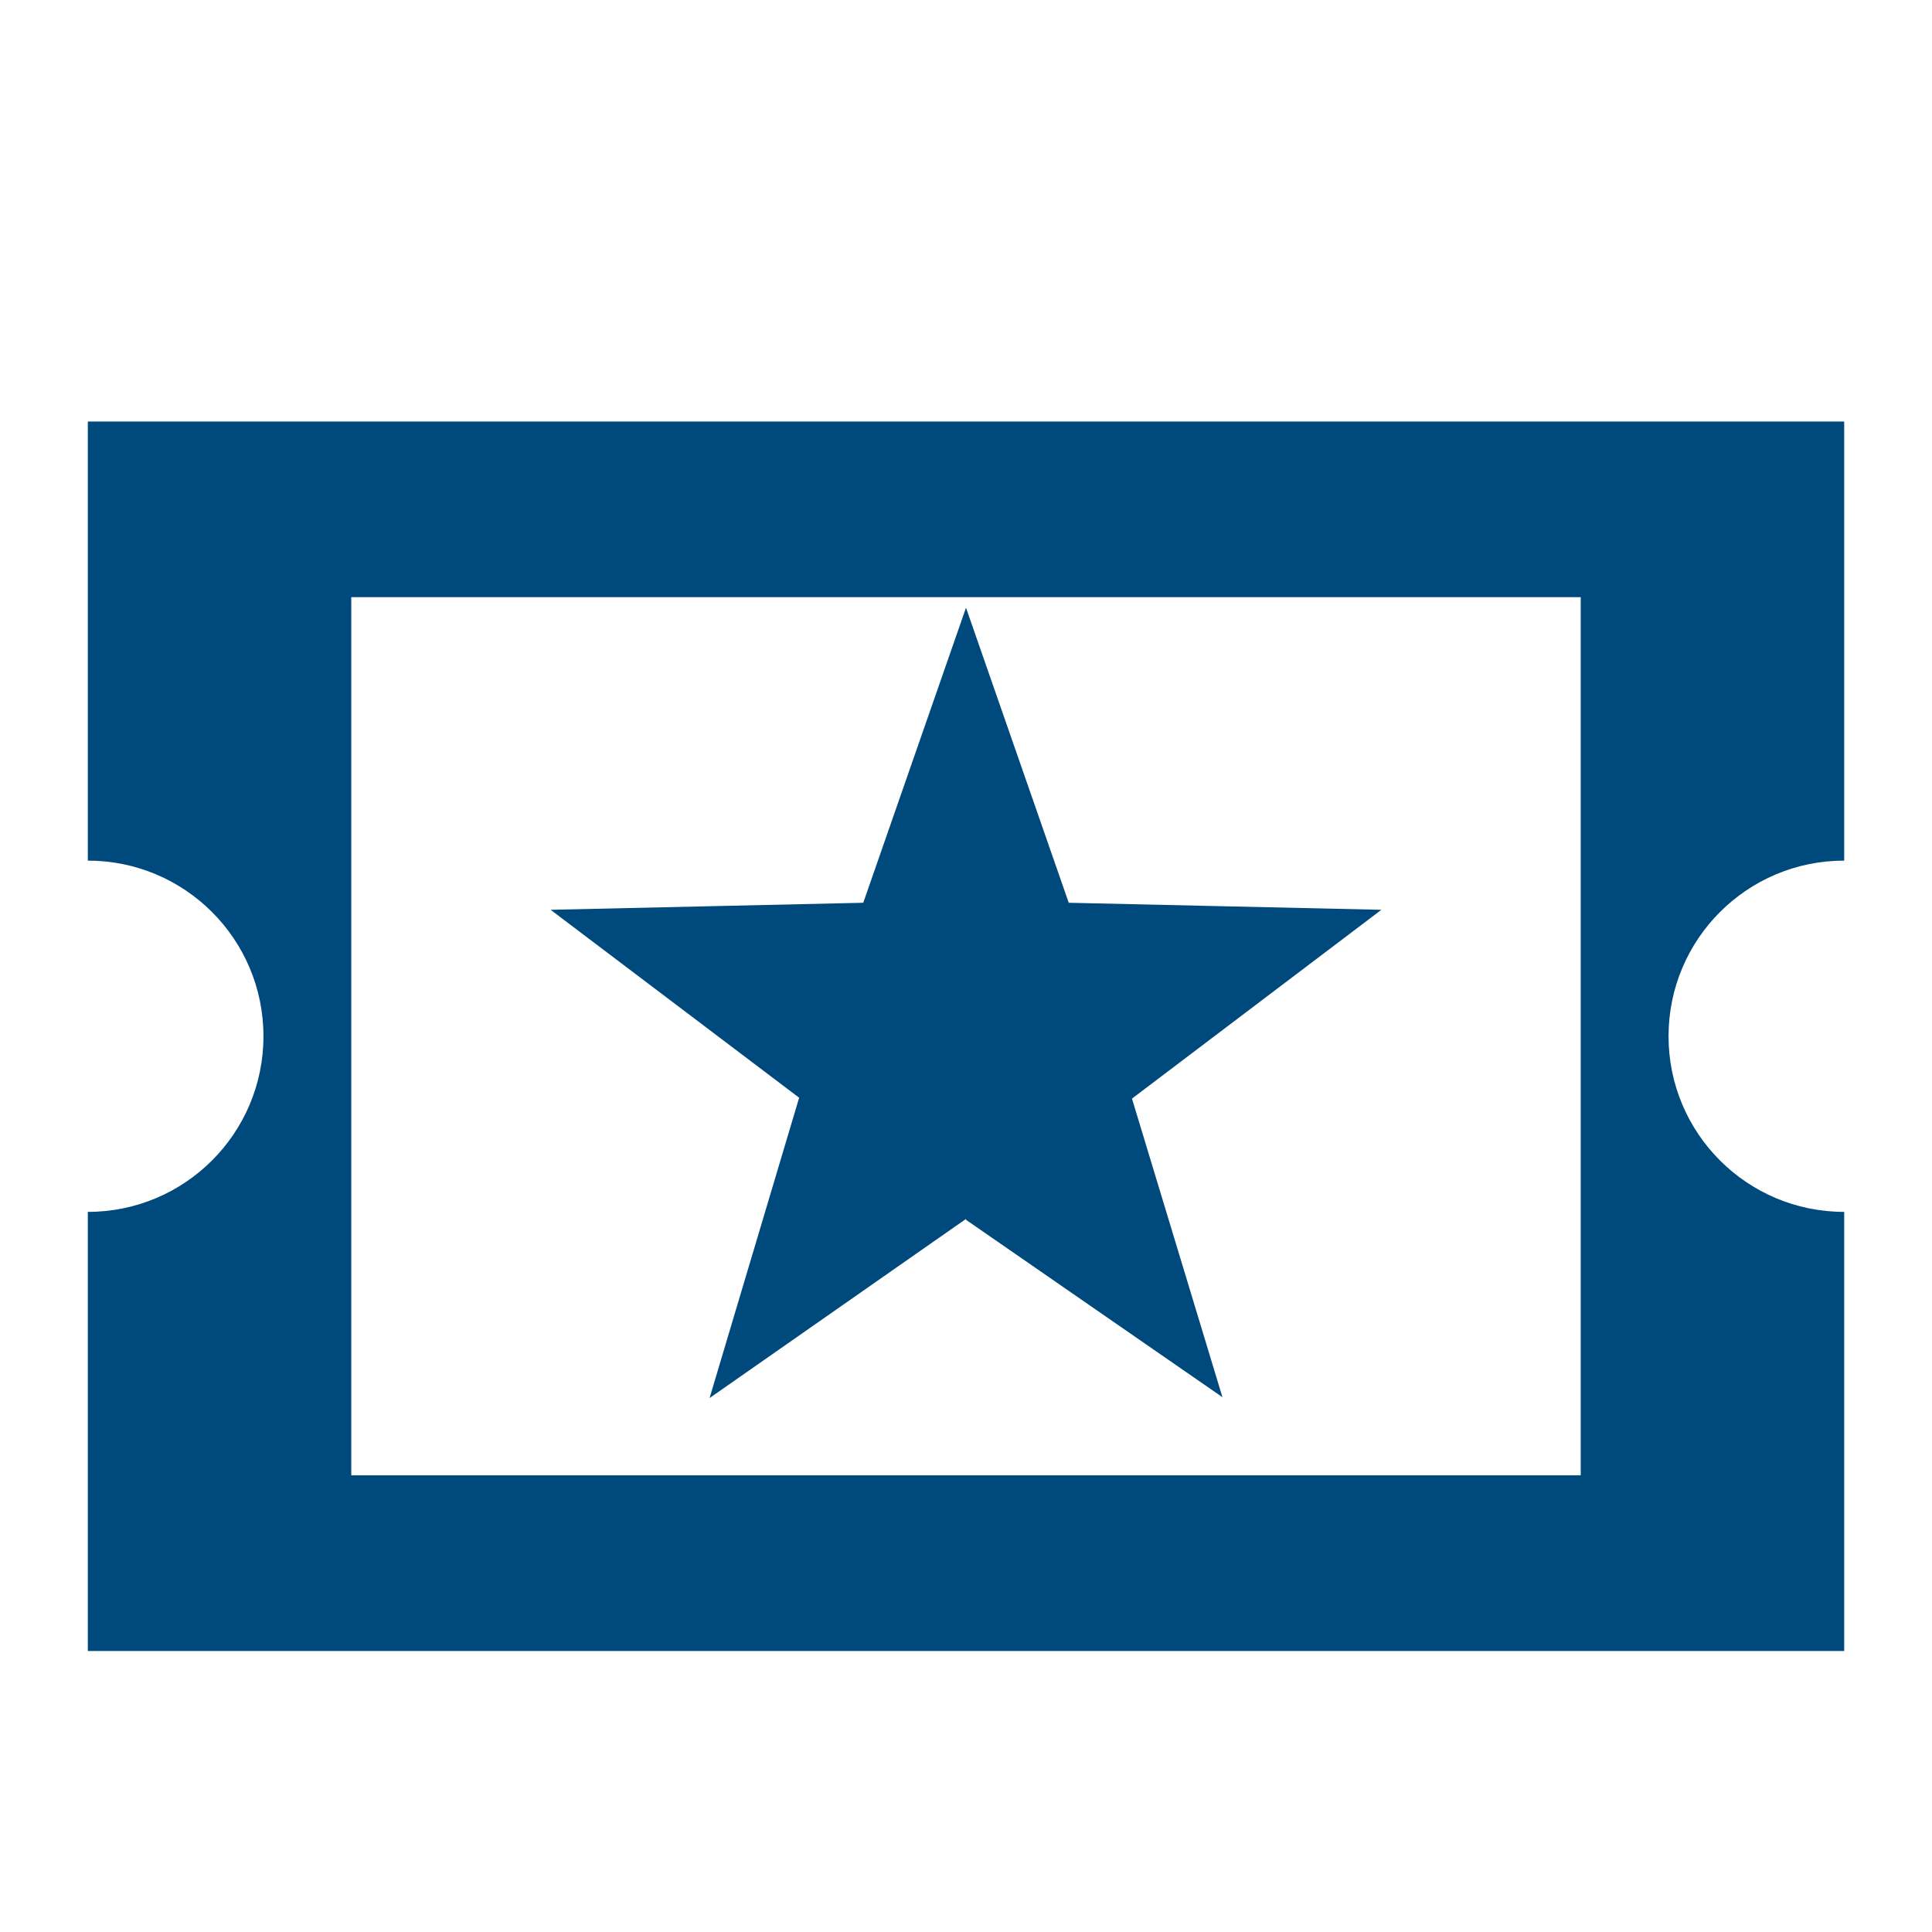 <svg xmlns="http://www.w3.org/2000/svg" xmlns:xlink="http://www.w3.org/1999/xlink" width="1000" viewBox="0 0 750 750" height="1000" preserveAspectRatio="xMidYMid meet"><path fill="rgb(0%, 28.629%, 48.63%)" d="M 375 235.91 L 335.113 350.453 L 213.75 353.184 L 310.227 426.137 L 275.453 542.727 L 375 473.184 L 375 473.523 L 474.547 542.387 L 439.434 426.477 L 536.25 353.184 L 414.887 350.453 Z M 613.637 231.816 L 613.637 572.727 L 136.363 572.727 L 136.363 231.816 Z M 34.09 163.637 L 34.09 334.09 C 71.762 334.09 102.273 364.602 102.273 402.273 C 102.273 439.941 71.762 470.453 34.09 470.453 L 34.09 640.91 L 715.91 640.91 L 715.91 470.453 C 678.238 470.453 647.727 439.941 647.727 402.273 C 647.727 364.602 678.238 334.09 715.91 334.09 L 715.91 163.637 Z M 34.09 163.637 " fill-opacity="1" fill-rule="nonzero"></path></svg>